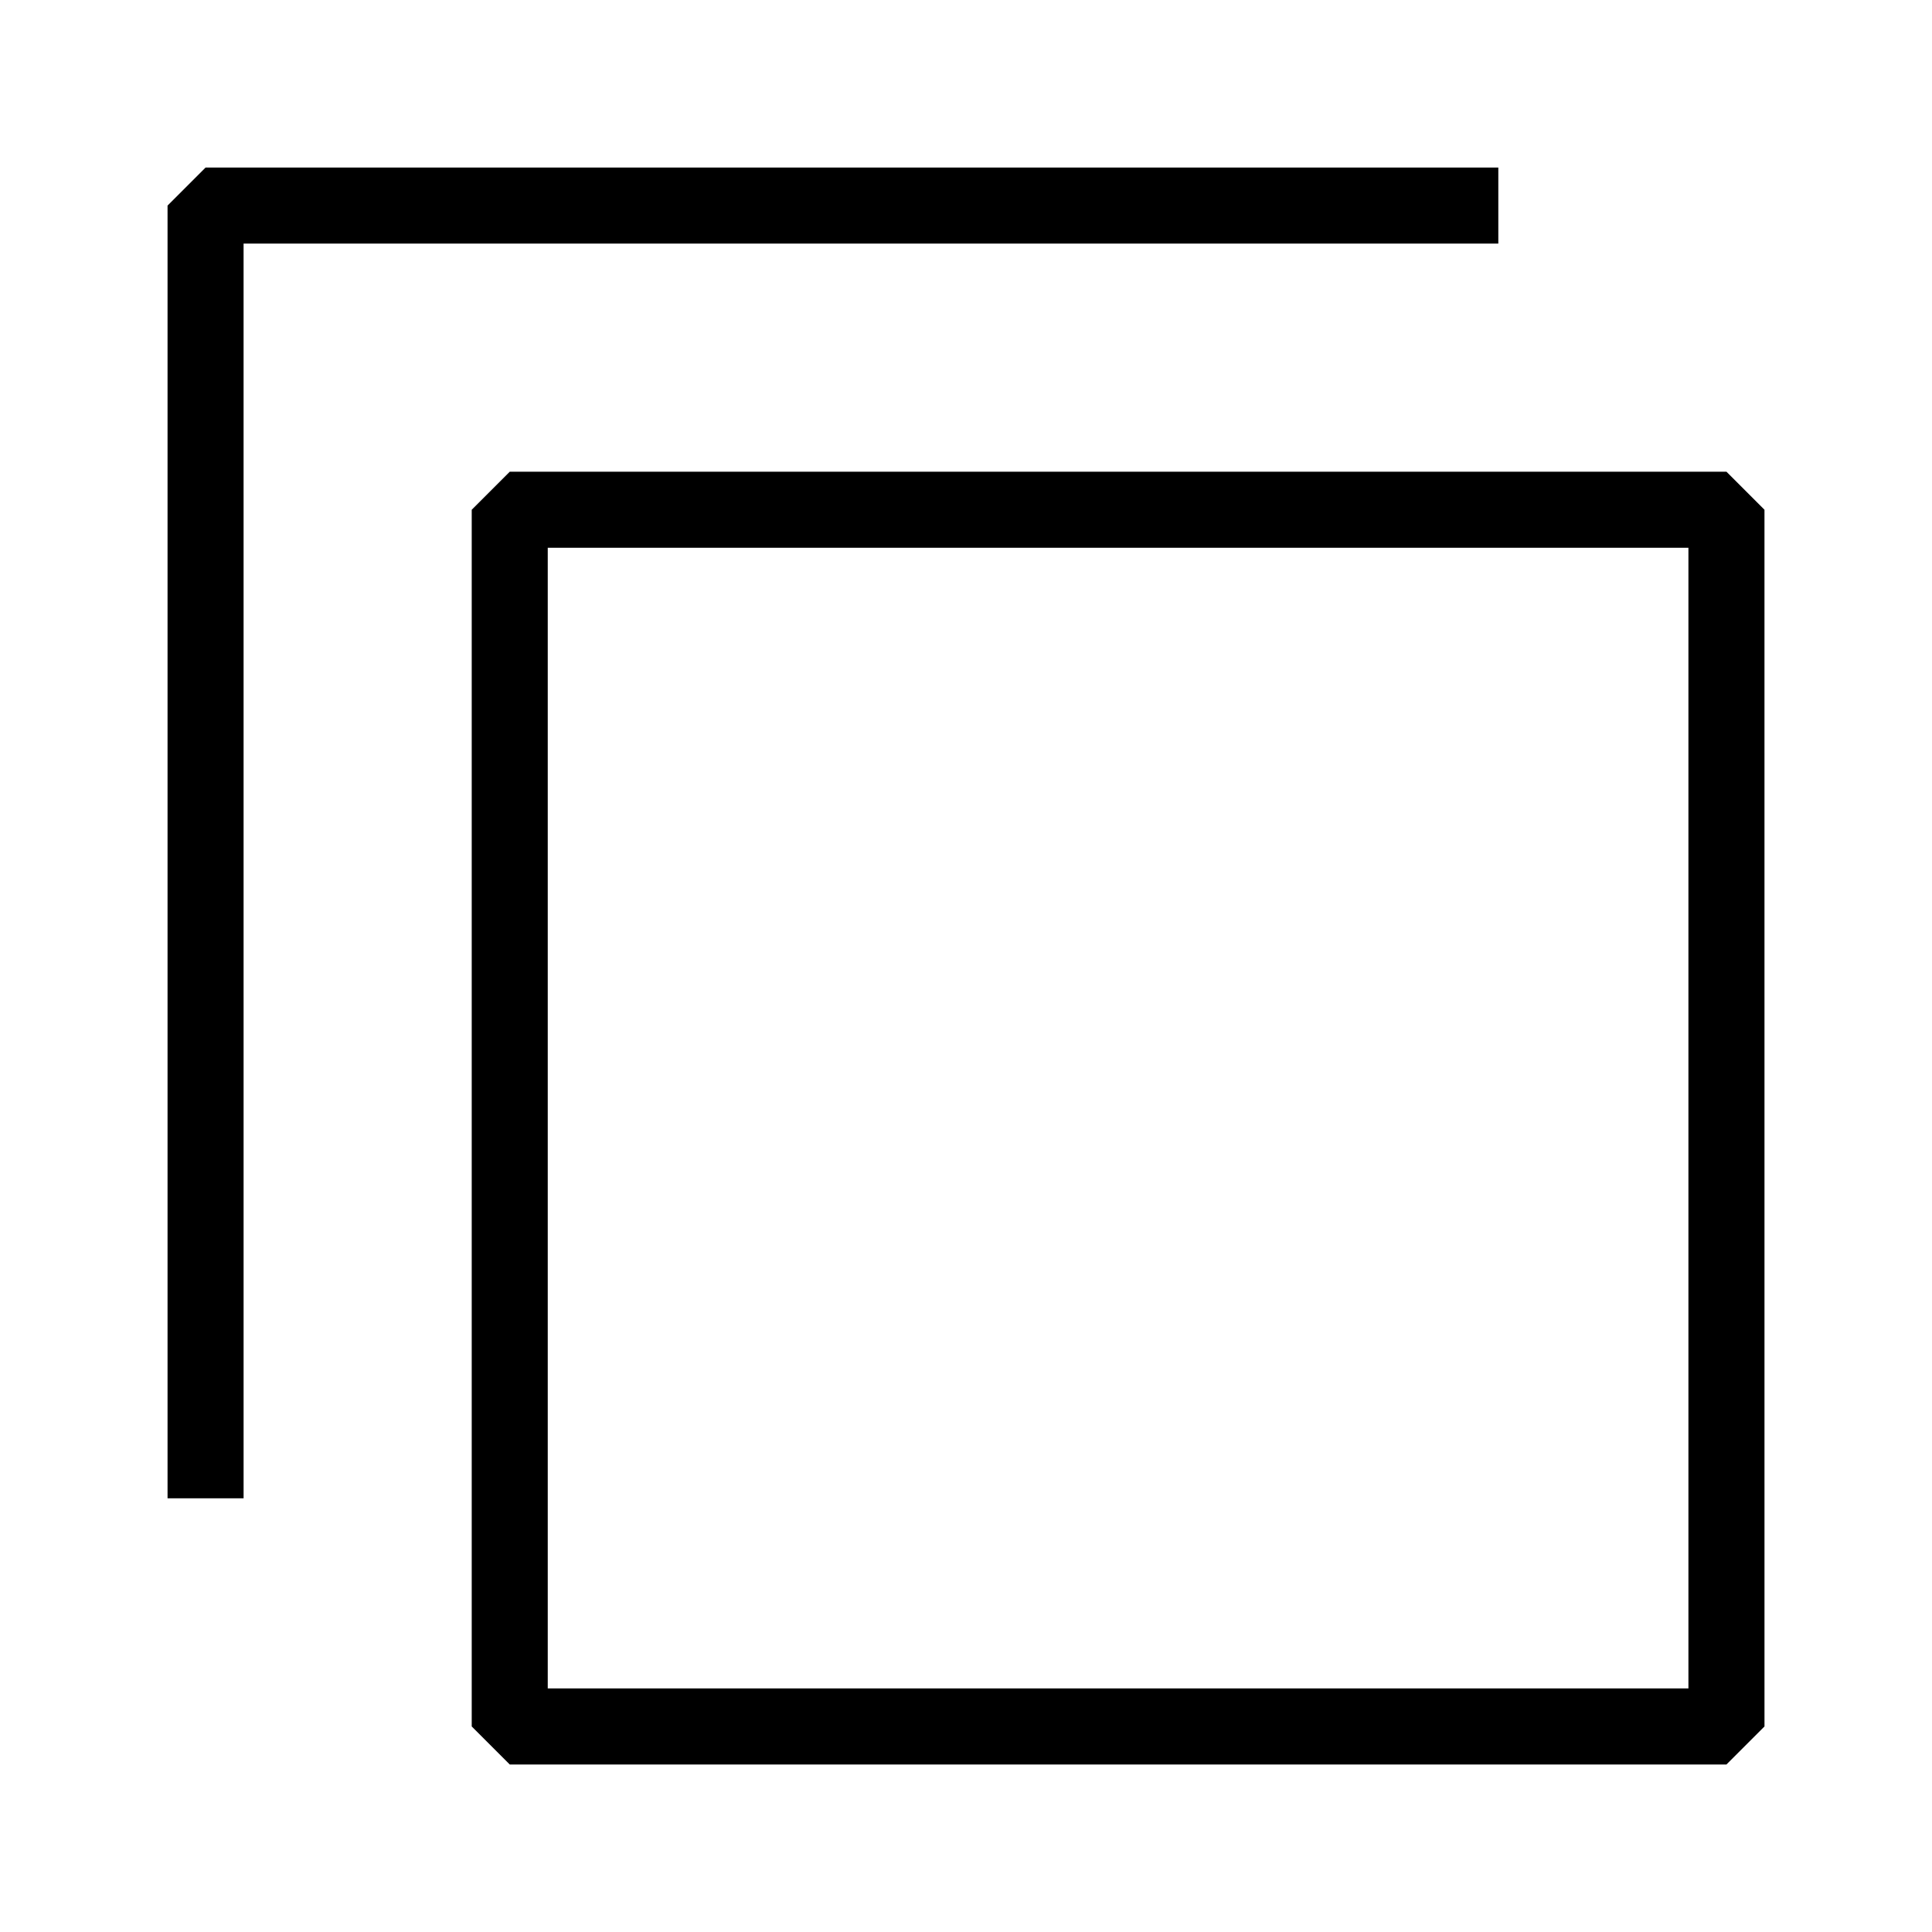 <?xml version="1.0" encoding="UTF-8"?>
<!-- Uploaded to: ICON Repo, www.iconrepo.com, Generator: ICON Repo Mixer Tools -->
<svg fill="#000000" width="800px" height="800px" version="1.1" viewBox="144 144 512 512" xmlns="http://www.w3.org/2000/svg">
 <g>
  <path d="m279.09 269.01-10.078 10.078v322.44l10.078 10.078h322.44l10.078-10.078-0.004-322.44-10.074-10.078zm312.36 322.44h-302.29v-302.29h302.29z"/>
  <path d="m208.55 208.55h332.52v-20.152h-342.59l-10.078 10.078v342.59h20.152z"/>
 </g>
</svg>